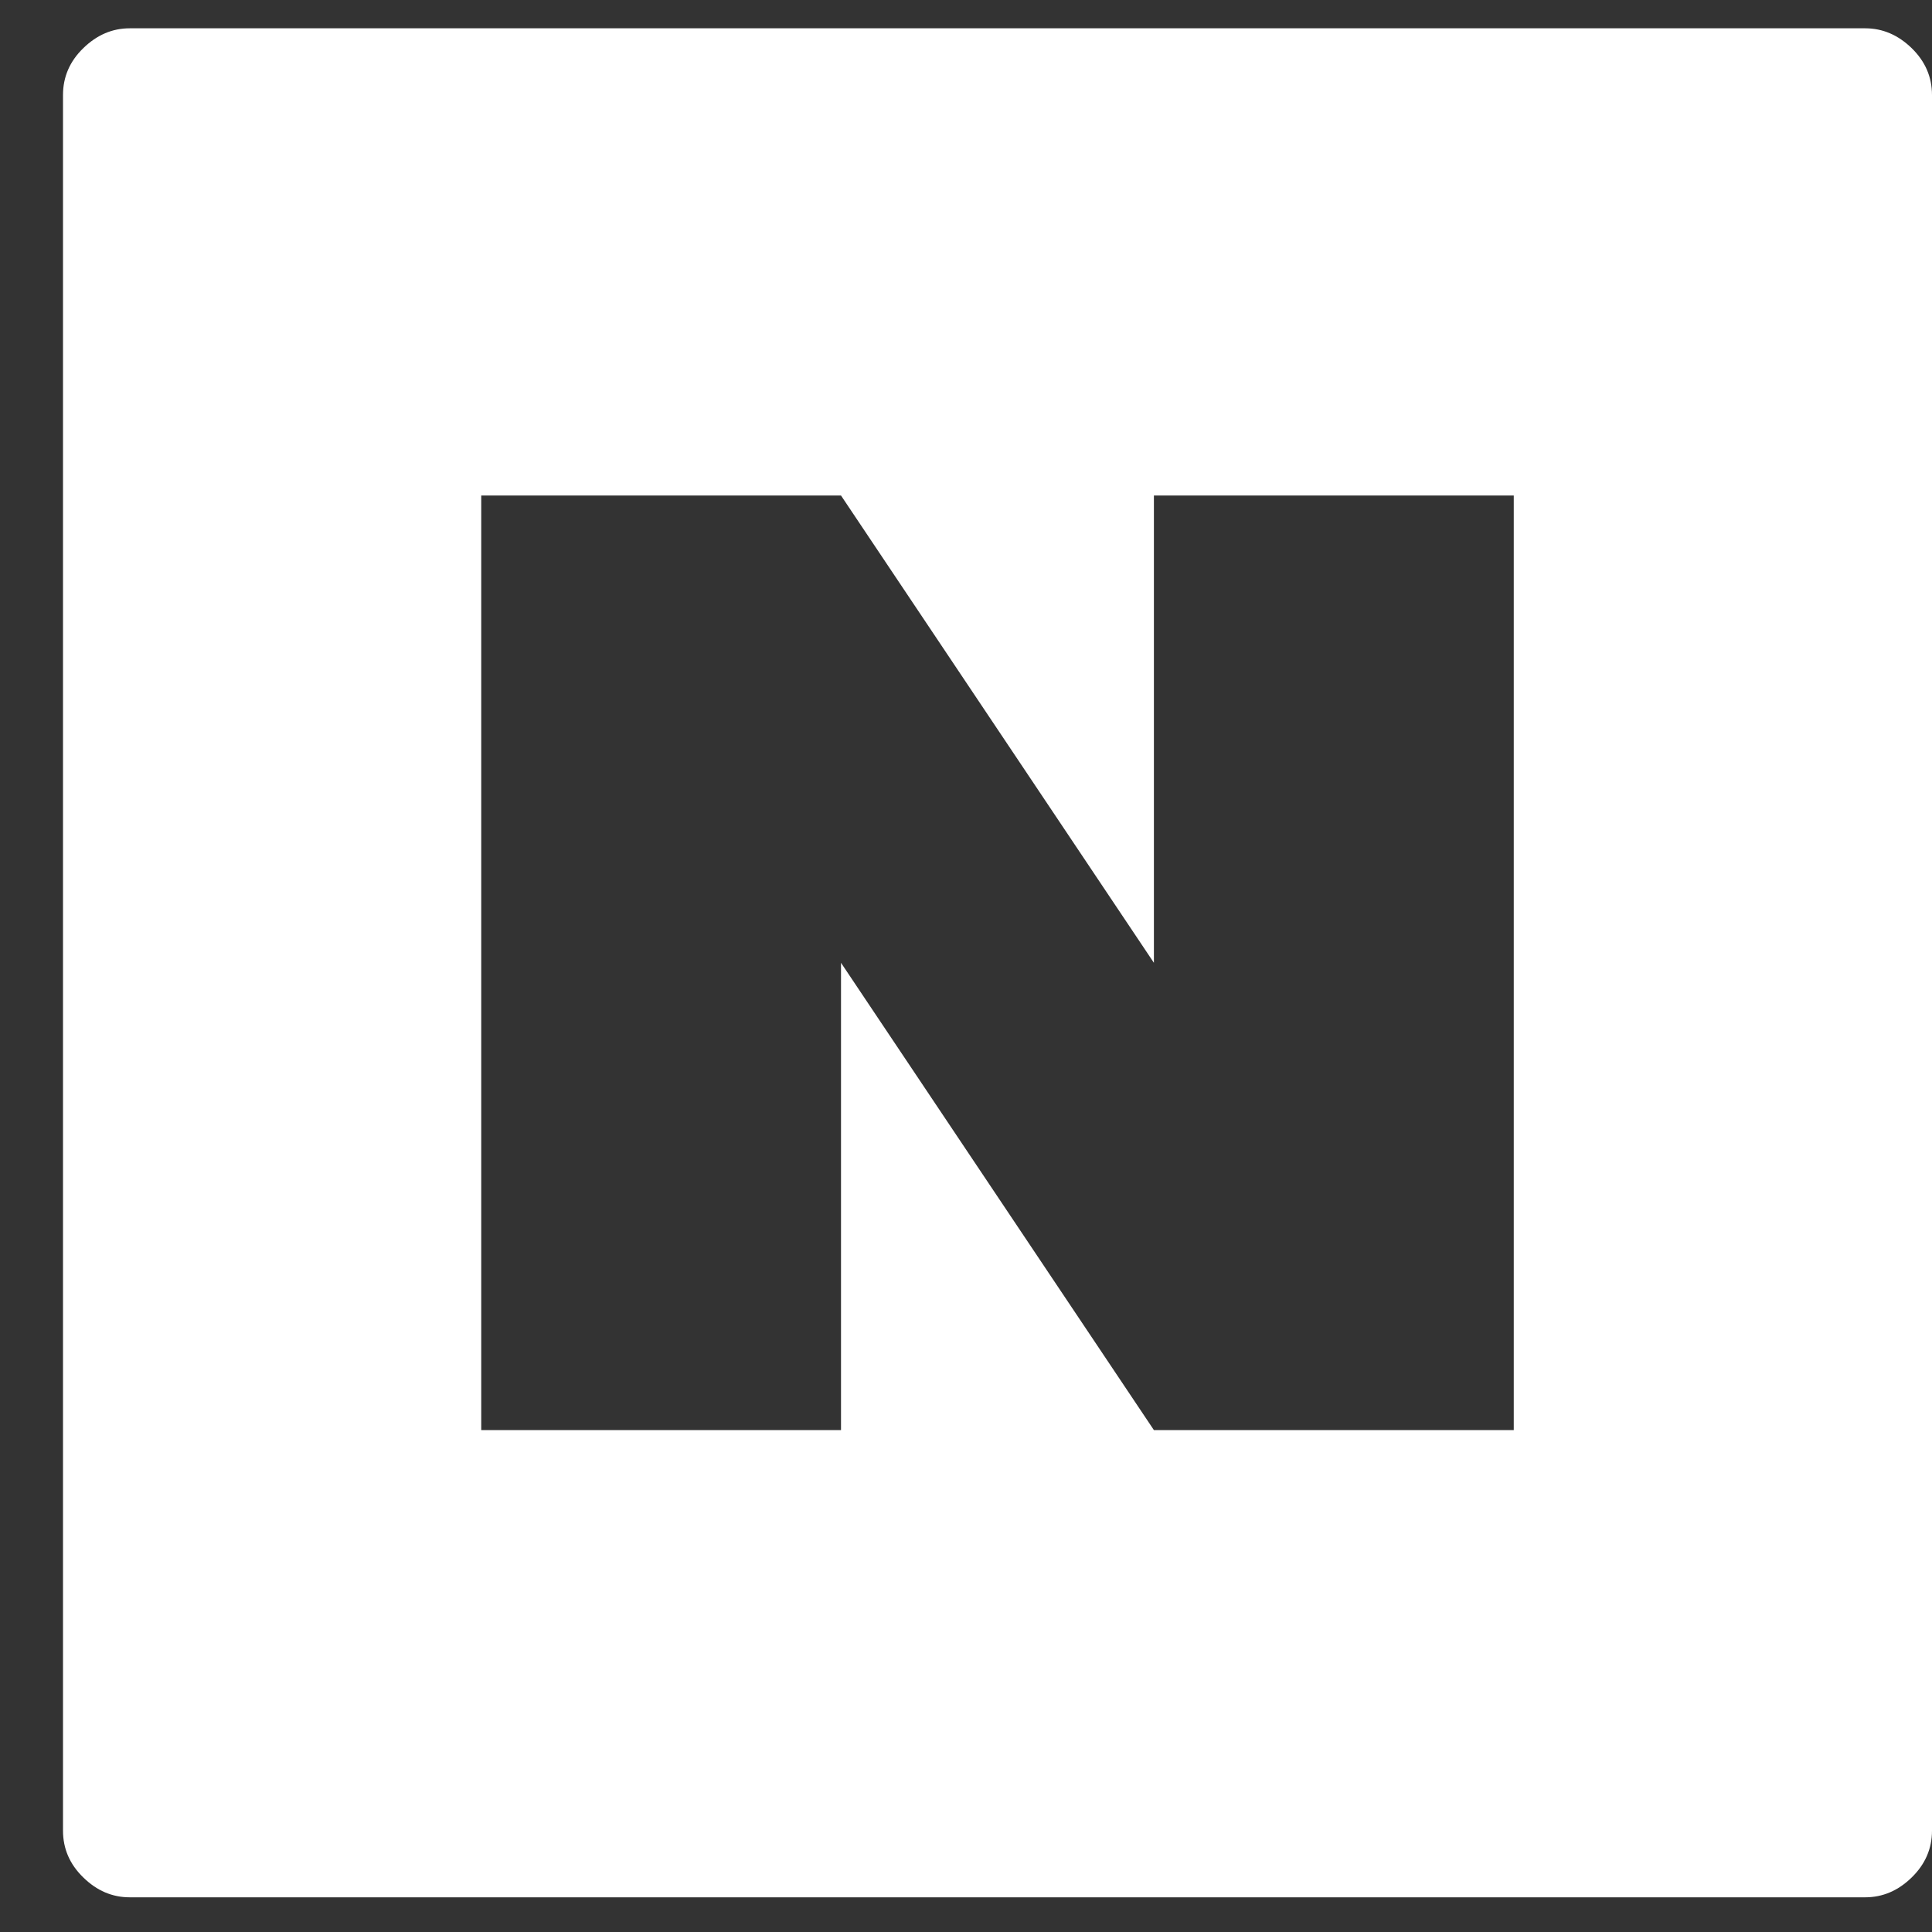 <svg width="23" height="23" viewBox="0 0 23 23" fill="none" xmlns="http://www.w3.org/2000/svg">
<rect x="0" y="0" width="23" height="23" fill="#333333" stroke="none"/>
<path d="M1.544 0.337C1.337 0.337 1.153 0.416 0.992 0.573C0.83 0.73 0.75 0.916 0.75 1.132V21.793C0.75 22.008 0.83 22.194 0.992 22.351C1.153 22.509 1.337 22.587 1.544 22.587H22.205C22.412 22.587 22.596 22.509 22.758 22.351C22.919 22.194 23 22.008 23 21.793V1.132C23 0.916 22.919 0.73 22.758 0.573C22.596 0.416 22.412 0.337 22.205 0.337H1.544ZM5.729 5.899H10.012L13.737 11.462V5.899H18.021V17.025H13.737L10.012 11.462V17.025H5.729V5.899Z" fill="white"/>
</svg>
